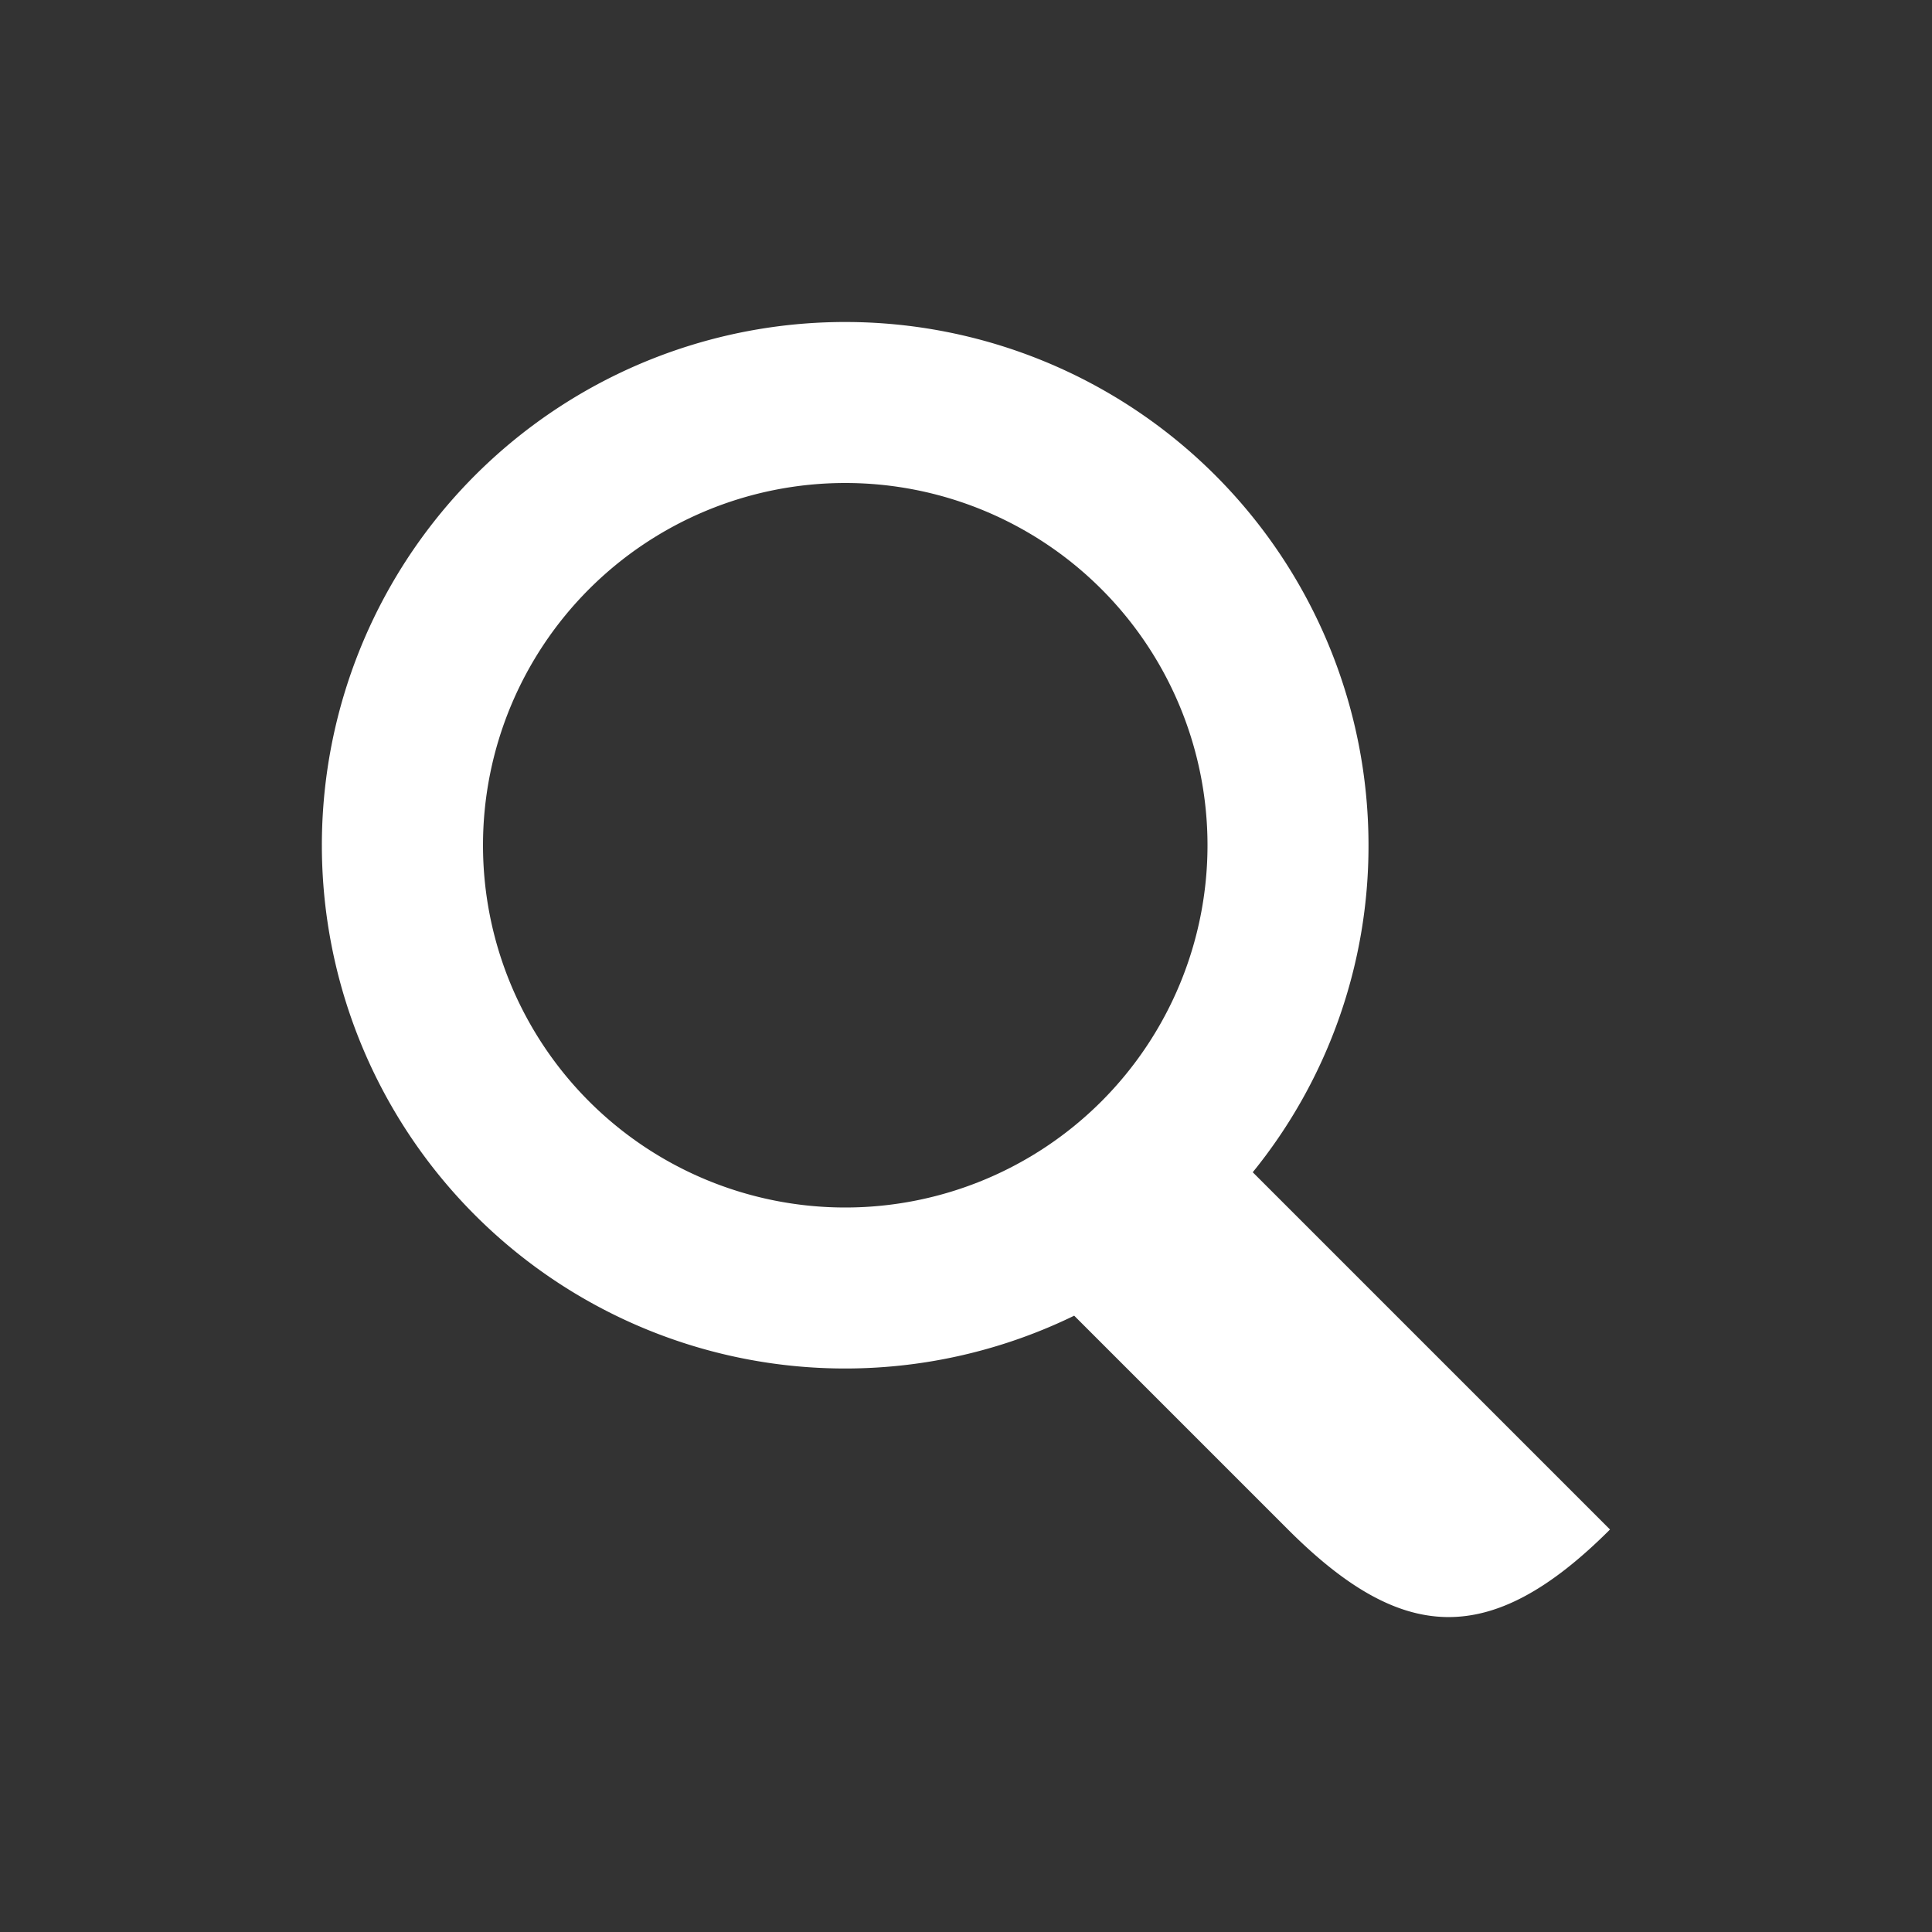 <?xml version="1.0" encoding="utf-8"?>
<svg xmlns="http://www.w3.org/2000/svg" width="24" height="24" viewBox="0 0 24 24"><rect x="0" y="0" width="24" height="24" style="fill:#333333;stroke:none;opacity:1;fill-opacity:1"/><style>* { fill: #fff }</style>
    <g id="search">
        <path id="magnifying-glass" d="M10.5 4a6.5 6.5 0 1 0 2.844 12.344L16 19c1.4 1.4 2.5 1.5 4 0l-4.438-4.438A6.426 6.426 0 0 0 17 10.5 6.5 6.5 0 0 0 10.5 4zm0 2a4.5 4.5 0 1 1 0 9 4.5 4.5 0 0 1 0-9z"/>
    </g>
</svg>
